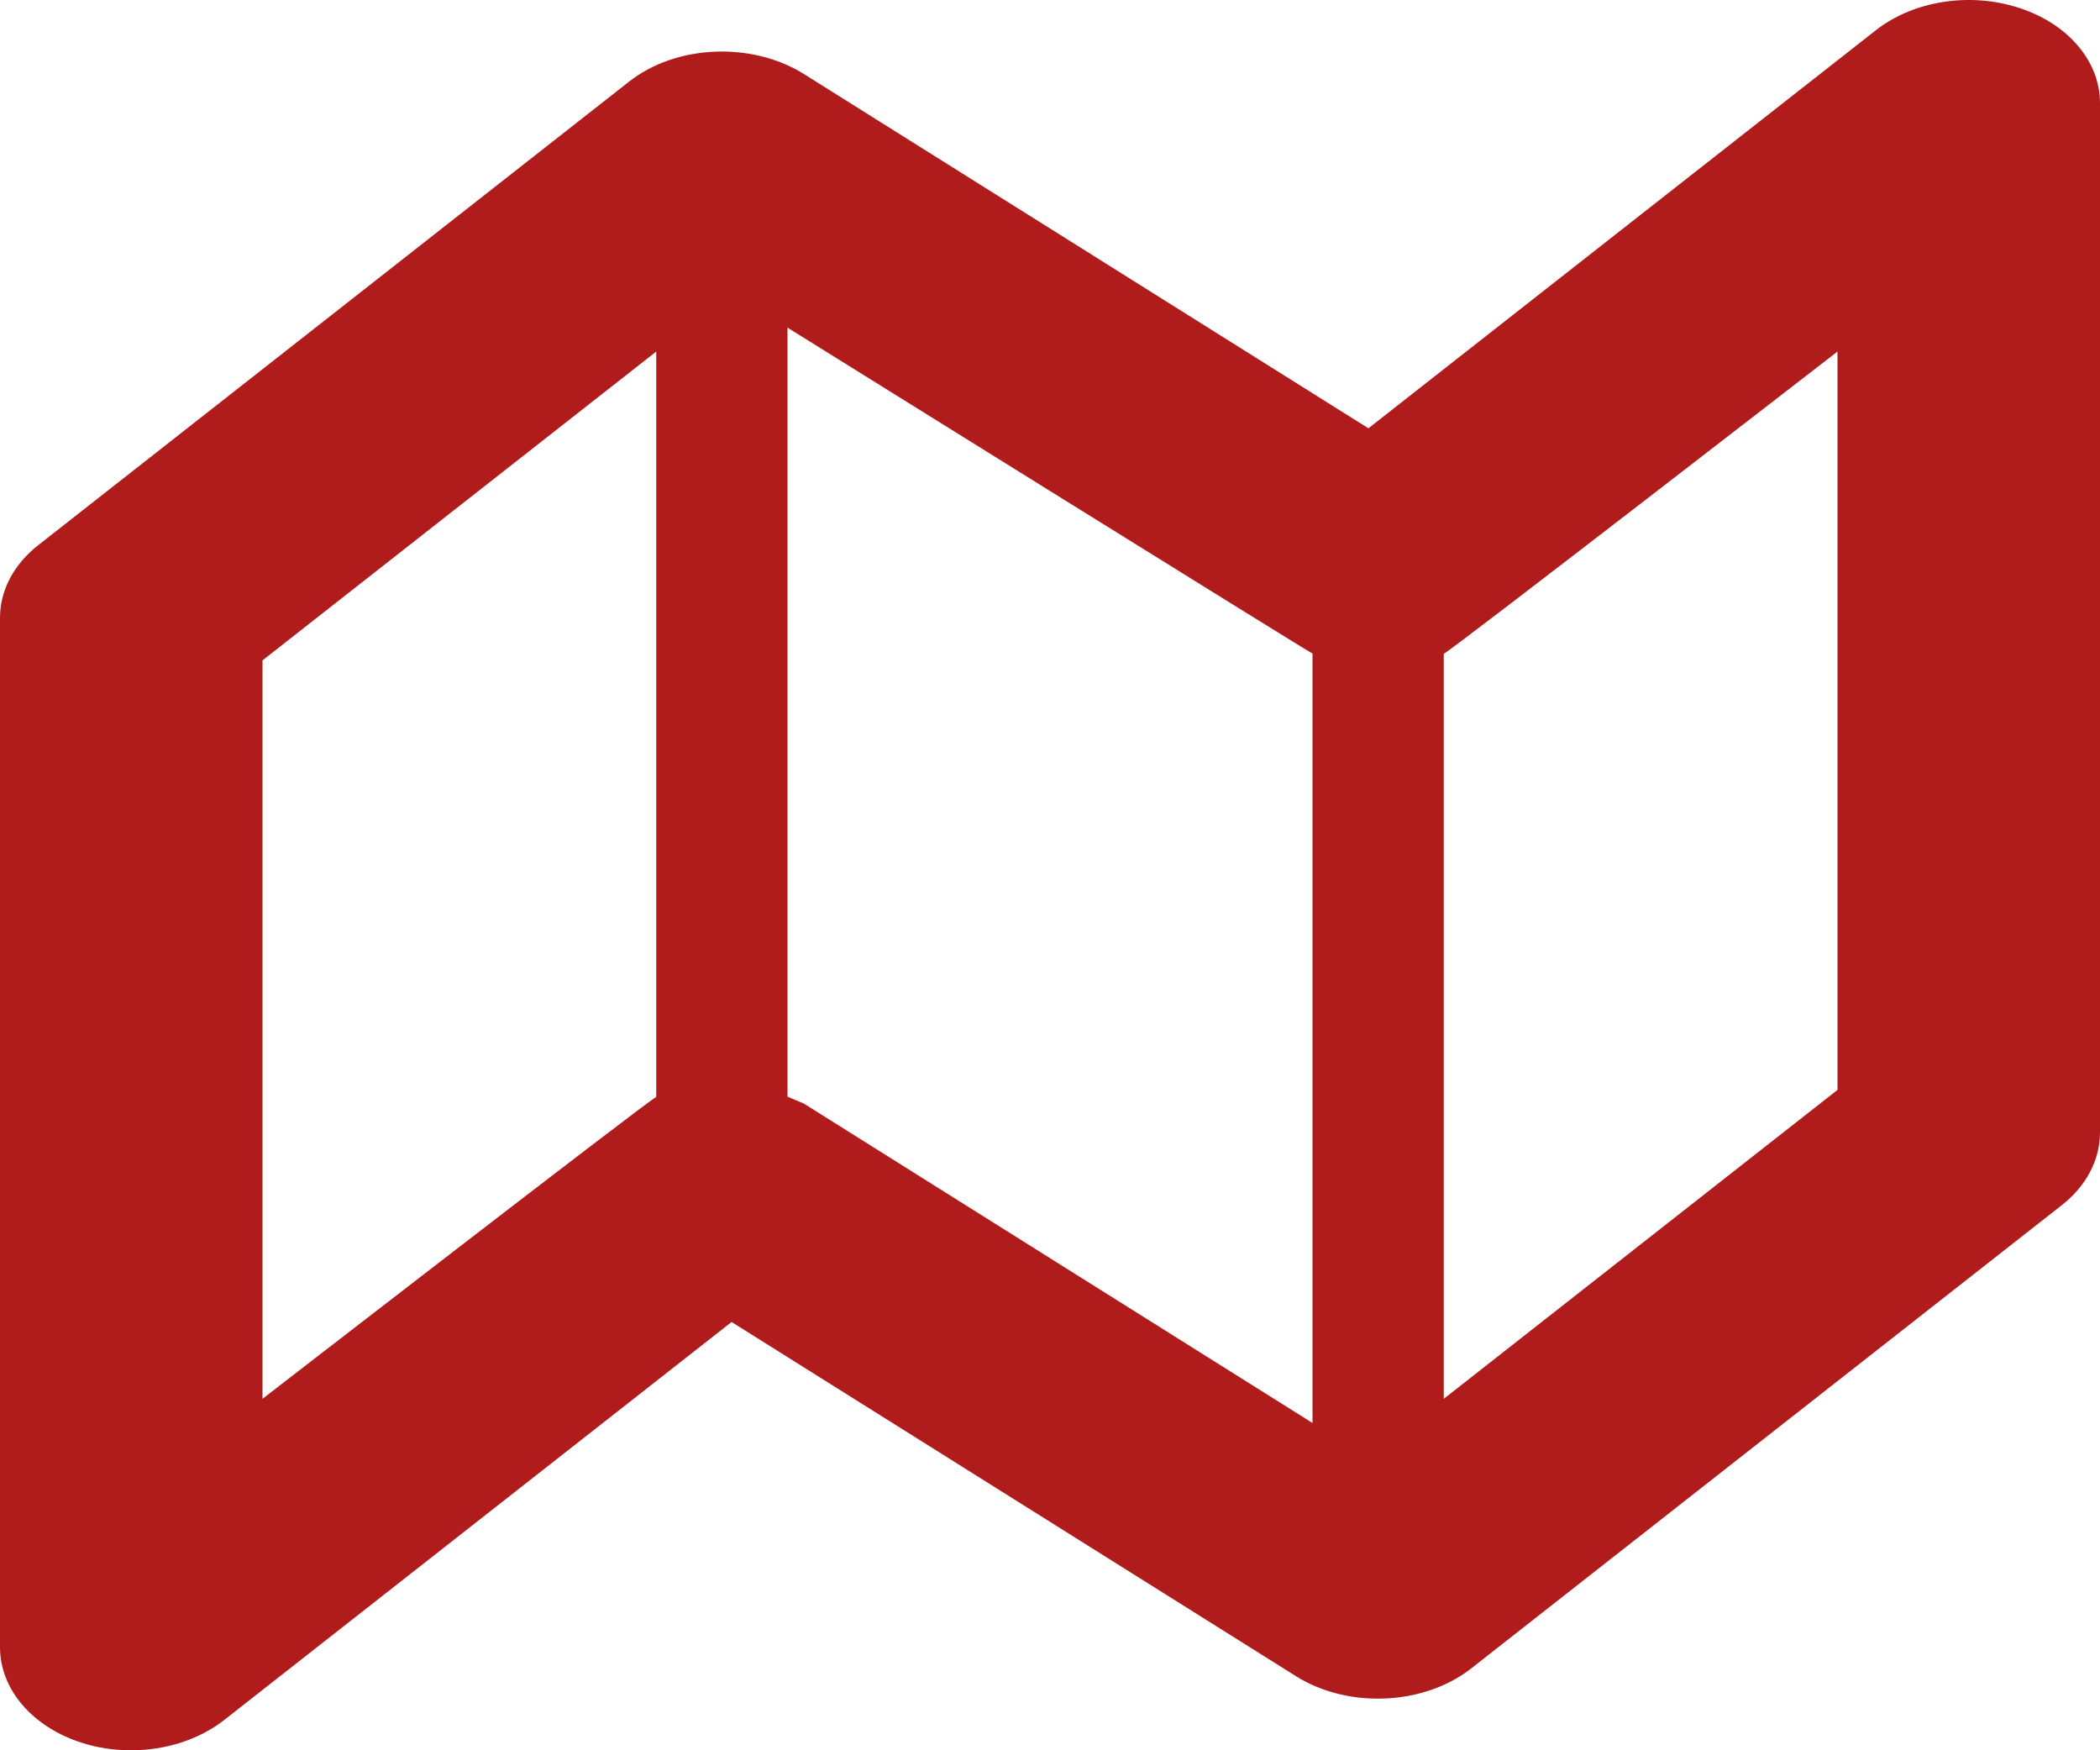 <svg width="24" height="20" viewBox="0 0 24 20" fill="none" xmlns="http://www.w3.org/2000/svg">
<path d="M23.075 0.09C22.515 -0.093 21.869 0.008 21.439 0.345L15.639 4.894L9.188 0.846C8.594 0.474 7.728 0.508 7.189 0.933L0.44 6.227C0.158 6.447 0 6.746 0 7.059V18.823C0 19.299 0.364 19.729 0.925 19.911C1.111 19.973 1.306 20 1.5 20C1.89 20 2.274 19.88 2.561 19.655L8.361 15.106L14.812 19.154C15.406 19.526 16.269 19.489 16.811 19.067L23.561 13.773C23.843 13.553 24 13.254 24 12.941V1.177C24 0.701 23.636 0.271 23.075 0.09ZM3 15.984V7.546L7.5 4.017V12.534C7.395 12.585 3 15.984 3 15.984ZM9.188 12.611L9 12.531V3.744C9 3.744 14.938 7.441 15 7.468V16.26L9.188 12.611ZM21 12.454L16.5 15.984V7.471C16.605 7.42 21 4.017 21 4.017V12.454Z" fill="#B01C1C"/>
</svg>
